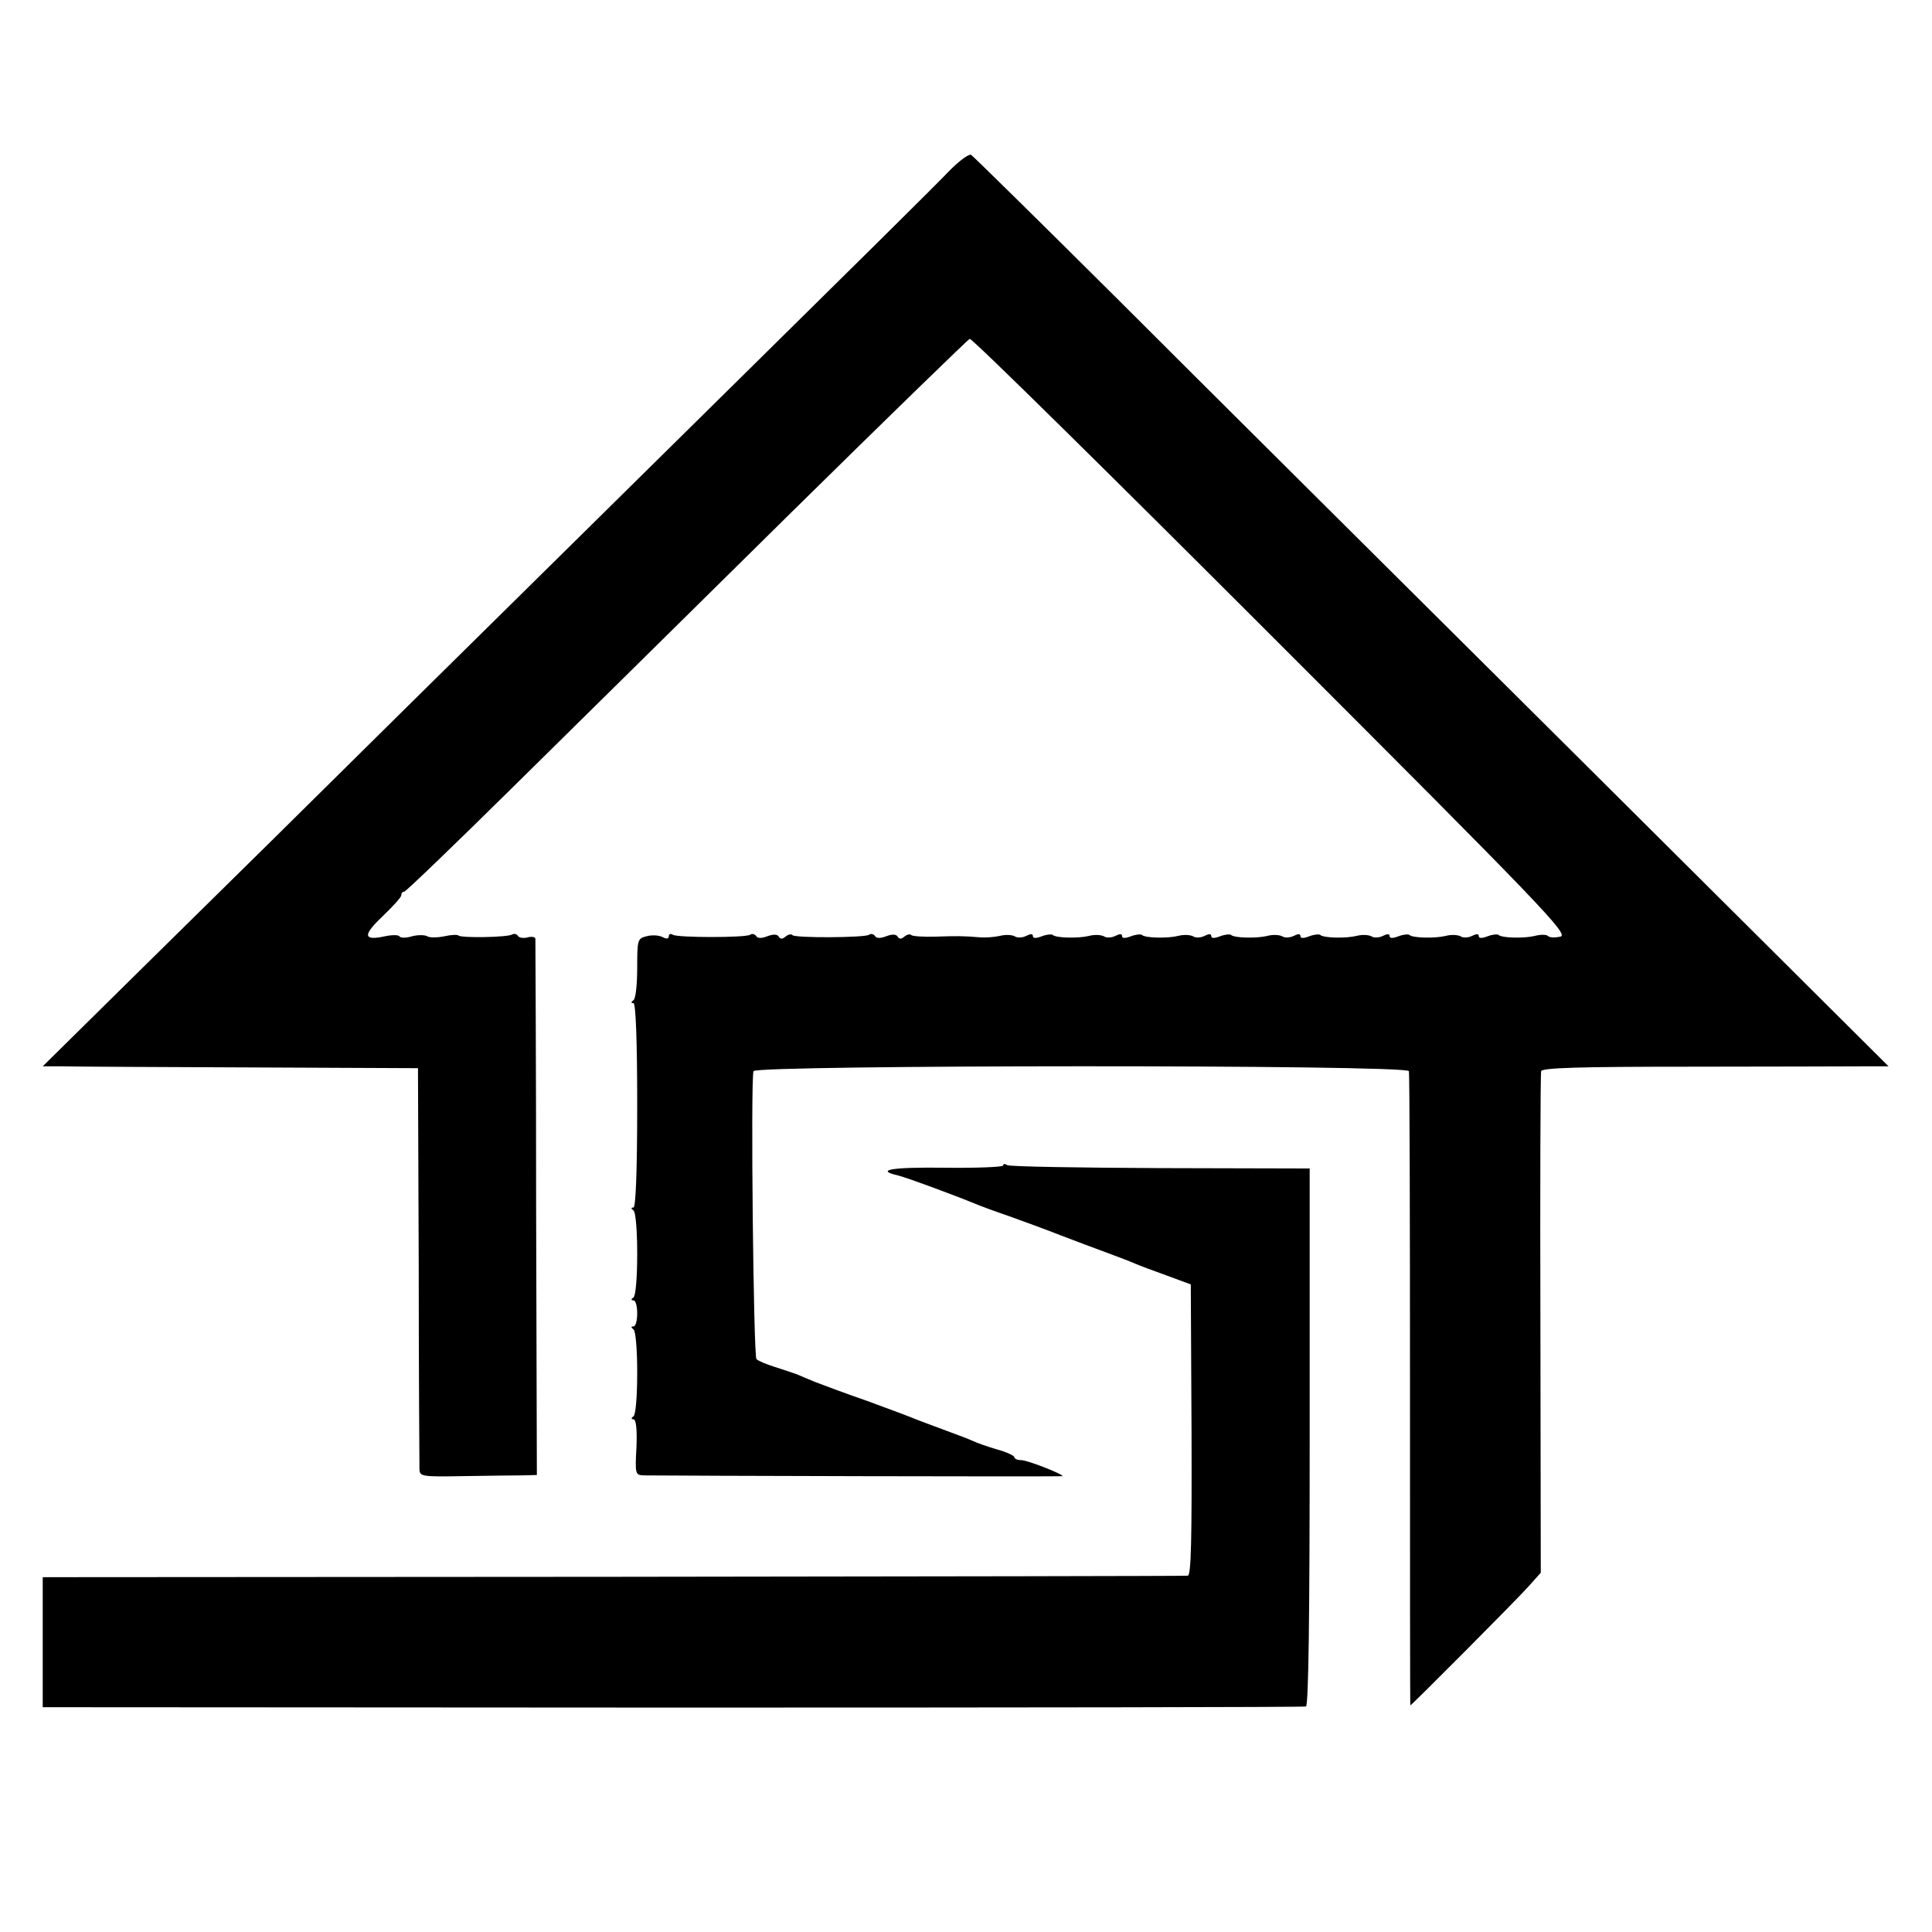 <?xml version="1.0" standalone="no"?>
<!DOCTYPE svg PUBLIC "-//W3C//DTD SVG 20010904//EN"
 "http://www.w3.org/TR/2001/REC-SVG-20010904/DTD/svg10.dtd">
<svg version="1.0" xmlns="http://www.w3.org/2000/svg"
 width="520pt" height="520pt" viewBox="0 0 520 520"
 preserveAspectRatio="xMidYMid meet">
<g transform="translate(0,520) scale(0.1,-0.1)"
fill="#000000" stroke="none">
<path d="M2552 4737 c-27 -29 -278 -277 -557 -552 -279 -275 -682 -673 -897
-885 -214 -212 -523 -517 -686 -677 l-297 -293 55 0 c30 -1 258 -2 505 -3
l450 -2 2 -530 c0 -291 2 -539 2 -550 1 -19 7 -20 118 -18 65 1 136 2 158 2
l40 1 -2 717 c0 395 -2 722 -2 727 -1 4 -10 6 -21 3 -11 -3 -23 -1 -26 4 -3 5
-10 7 -15 4 -12 -8 -137 -10 -145 -3 -3 3 -20 2 -38 -2 -19 -4 -40 -4 -46 0
-7 4 -26 4 -41 0 -16 -5 -31 -5 -34 0 -3 4 -20 4 -39 0 -59 -13 -60 3 -6 54
27 26 50 51 50 56 0 6 3 10 8 10 4 0 134 125 289 278 154 152 493 486 752 742
260 256 476 466 481 468 6 2 371 -358 812 -799 734 -734 801 -804 778 -810
-14 -3 -29 -3 -34 2 -4 4 -20 4 -35 0 -28 -7 -90 -6 -98 3 -3 2 -16 1 -29 -4
-16 -6 -24 -6 -24 1 0 6 -6 6 -18 0 -10 -5 -24 -6 -31 -1 -8 4 -25 5 -40 1
-28 -7 -90 -6 -98 3 -3 2 -16 1 -29 -4 -16 -6 -24 -6 -24 1 0 6 -6 6 -18 0
-10 -5 -24 -6 -31 -1 -8 4 -25 5 -40 1 -28 -7 -90 -6 -98 3 -3 2 -16 1 -29 -4
-16 -6 -24 -6 -24 1 0 6 -6 6 -18 0 -10 -5 -24 -6 -31 -1 -8 4 -25 5 -40 1
-28 -7 -90 -6 -98 3 -3 2 -16 1 -29 -4 -16 -6 -24 -6 -24 1 0 6 -6 6 -18 0
-10 -5 -24 -6 -31 -1 -8 4 -25 5 -40 1 -28 -7 -90 -6 -98 3 -3 2 -16 1 -29 -4
-16 -6 -24 -6 -24 1 0 6 -6 6 -18 0 -10 -5 -24 -6 -31 -1 -8 4 -25 5 -40 1
-28 -7 -90 -6 -98 3 -3 2 -16 1 -29 -4 -16 -6 -24 -6 -24 1 0 6 -6 6 -18 0
-10 -5 -24 -6 -31 -1 -8 4 -25 5 -40 1 -14 -3 -37 -5 -51 -4 -48 4 -65 4 -122
2 -32 -1 -61 1 -65 4 -3 4 -12 2 -19 -4 -8 -7 -14 -7 -18 0 -4 7 -15 7 -31 1
-15 -6 -27 -6 -30 1 -4 5 -11 7 -16 3 -13 -8 -198 -9 -206 -1 -3 4 -12 2 -19
-4 -8 -7 -14 -7 -18 0 -4 7 -15 7 -31 1 -15 -6 -27 -6 -30 1 -4 5 -11 7 -16 3
-14 -8 -194 -8 -208 0 -6 4 -11 2 -11 -4 0 -7 -6 -8 -17 -2 -10 5 -29 6 -43 2
-24 -6 -25 -9 -25 -85 0 -44 -4 -83 -10 -87 -7 -5 -7 -8 0 -8 6 0 10 -98 10
-275 0 -177 -4 -275 -10 -275 -7 0 -7 -3 0 -8 6 -4 10 -55 10 -117 0 -62 -4
-113 -10 -117 -7 -5 -7 -8 0 -8 6 0 10 -16 10 -35 0 -19 -4 -35 -10 -35 -7 0
-7 -3 0 -8 6 -4 10 -55 10 -117 0 -62 -4 -113 -10 -117 -7 -5 -6 -8 0 -8 7 0
10 -27 8 -75 -4 -72 -3 -75 19 -76 72 -1 1128 -4 1128 -2 0 6 -95 43 -111 43
-11 0 -19 4 -19 8 0 4 -21 14 -47 21 -27 8 -55 18 -63 22 -8 4 -42 17 -75 29
-33 12 -69 26 -80 30 -11 5 -70 27 -130 49 -61 21 -124 45 -140 51 -17 7 -39
16 -50 21 -11 4 -38 13 -60 20 -22 7 -44 16 -49 21 -8 6 -16 749 -8 775 5 17
1758 18 1764 0 2 -7 3 -393 3 -859 0 -467 0 -848 1 -848 3 0 284 282 317 319
l34 38 -1 669 c-1 368 0 674 2 681 3 9 103 12 405 12 221 0 431 1 466 1 l64 0
-847 843 c-466 463 -1019 1013 -1229 1223 -210 209 -387 383 -393 387 -6 4
-34 -17 -62 -46z"/>
<path d="M2700 2063 c0 -4 -70 -7 -155 -6 -145 2 -192 -6 -127 -21 24 -6 151
-53 207 -76 11 -5 52 -20 90 -33 39 -14 102 -37 140 -52 39 -15 95 -36 125
-47 30 -11 64 -24 75 -29 11 -5 49 -19 85 -32 l65 -24 2 -392 c1 -295 -1 -391
-10 -392 -7 -1 -703 -2 -1547 -3 l-1535 -1 0 -175 0 -175 1695 -1 c932 0 1700
1 1705 3 7 2 10 245 10 726 l0 722 -401 1 c-221 1 -406 4 -413 8 -6 4 -11 4
-11 -1z"/>
</g>
</svg>
